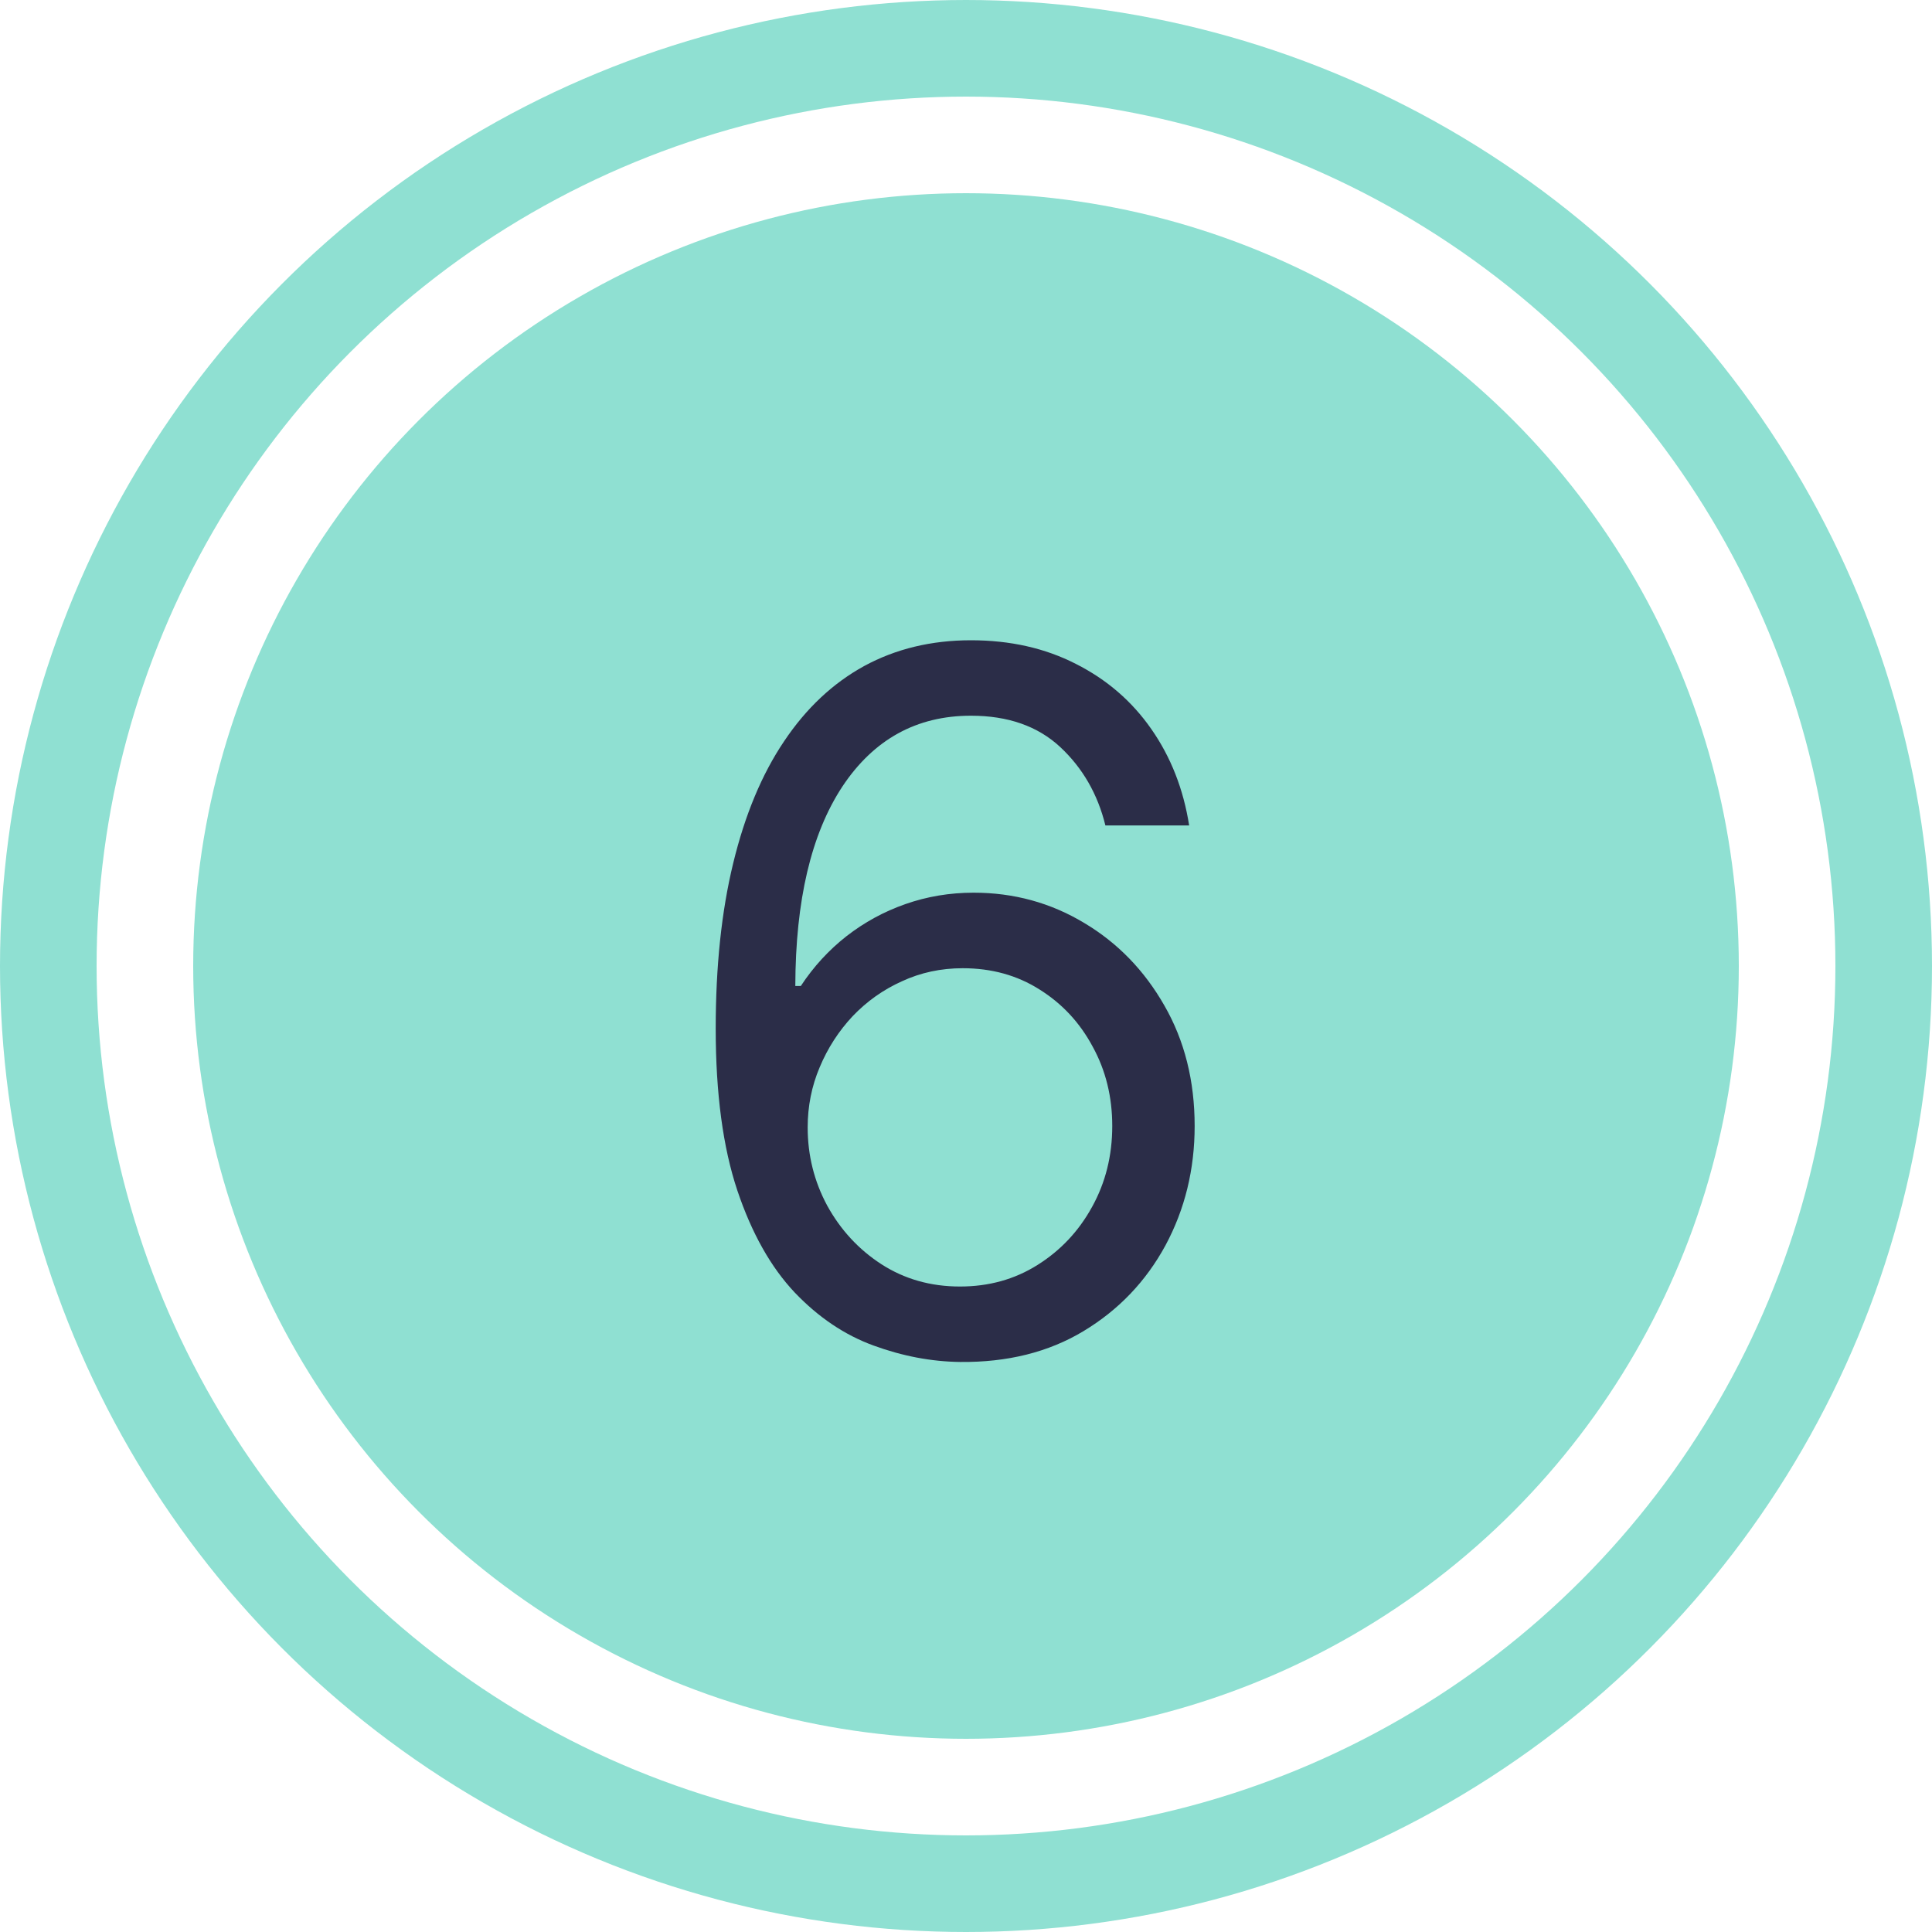 <?xml version="1.0" encoding="UTF-8"?> <svg xmlns="http://www.w3.org/2000/svg" width="20" height="20" viewBox="0 0 20 20" fill="none"><circle cx="10" cy="10" r="9.5" stroke="#8FE0D2"></circle><circle cx="10" cy="10" r="8" fill="#8FE0D2"></circle><path d="M9.938 14.099C9.639 14.095 9.341 14.038 9.043 13.929C8.744 13.82 8.472 13.637 8.226 13.379C7.98 13.118 7.782 12.767 7.633 12.324C7.484 11.879 7.409 11.32 7.409 10.648C7.409 10.004 7.469 9.433 7.59 8.936C7.711 8.437 7.886 8.016 8.116 7.675C8.345 7.332 8.622 7.072 8.947 6.894C9.273 6.717 9.642 6.628 10.051 6.628C10.458 6.628 10.82 6.71 11.138 6.873C11.457 7.034 11.718 7.259 11.919 7.548C12.12 7.836 12.251 8.169 12.31 8.545H11.443C11.363 8.219 11.206 7.948 10.974 7.732C10.742 7.517 10.435 7.409 10.051 7.409C9.488 7.409 9.044 7.654 8.719 8.144C8.397 8.634 8.235 9.322 8.233 10.207H8.29C8.422 10.006 8.58 9.835 8.762 9.692C8.947 9.548 9.15 9.437 9.373 9.359C9.595 9.281 9.831 9.241 10.079 9.241C10.496 9.241 10.877 9.346 11.223 9.554C11.569 9.76 11.846 10.045 12.054 10.41C12.262 10.772 12.367 11.188 12.367 11.656C12.367 12.106 12.266 12.518 12.065 12.892C11.863 13.264 11.581 13.56 11.216 13.78C10.854 13.998 10.428 14.104 9.938 14.099ZM9.938 13.318C10.236 13.318 10.503 13.244 10.74 13.095C10.979 12.945 11.167 12.745 11.305 12.494C11.444 12.243 11.514 11.964 11.514 11.656C11.514 11.356 11.447 11.082 11.312 10.836C11.179 10.587 10.996 10.39 10.761 10.243C10.529 10.096 10.264 10.023 9.966 10.023C9.741 10.023 9.531 10.068 9.337 10.158C9.143 10.245 8.973 10.366 8.826 10.52C8.682 10.674 8.568 10.85 8.485 11.049C8.402 11.245 8.361 11.453 8.361 11.671C8.361 11.959 8.428 12.229 8.563 12.48C8.701 12.731 8.888 12.934 9.124 13.087C9.363 13.241 9.634 13.318 9.938 13.318Z" fill="#2B2D48"></path></svg> 